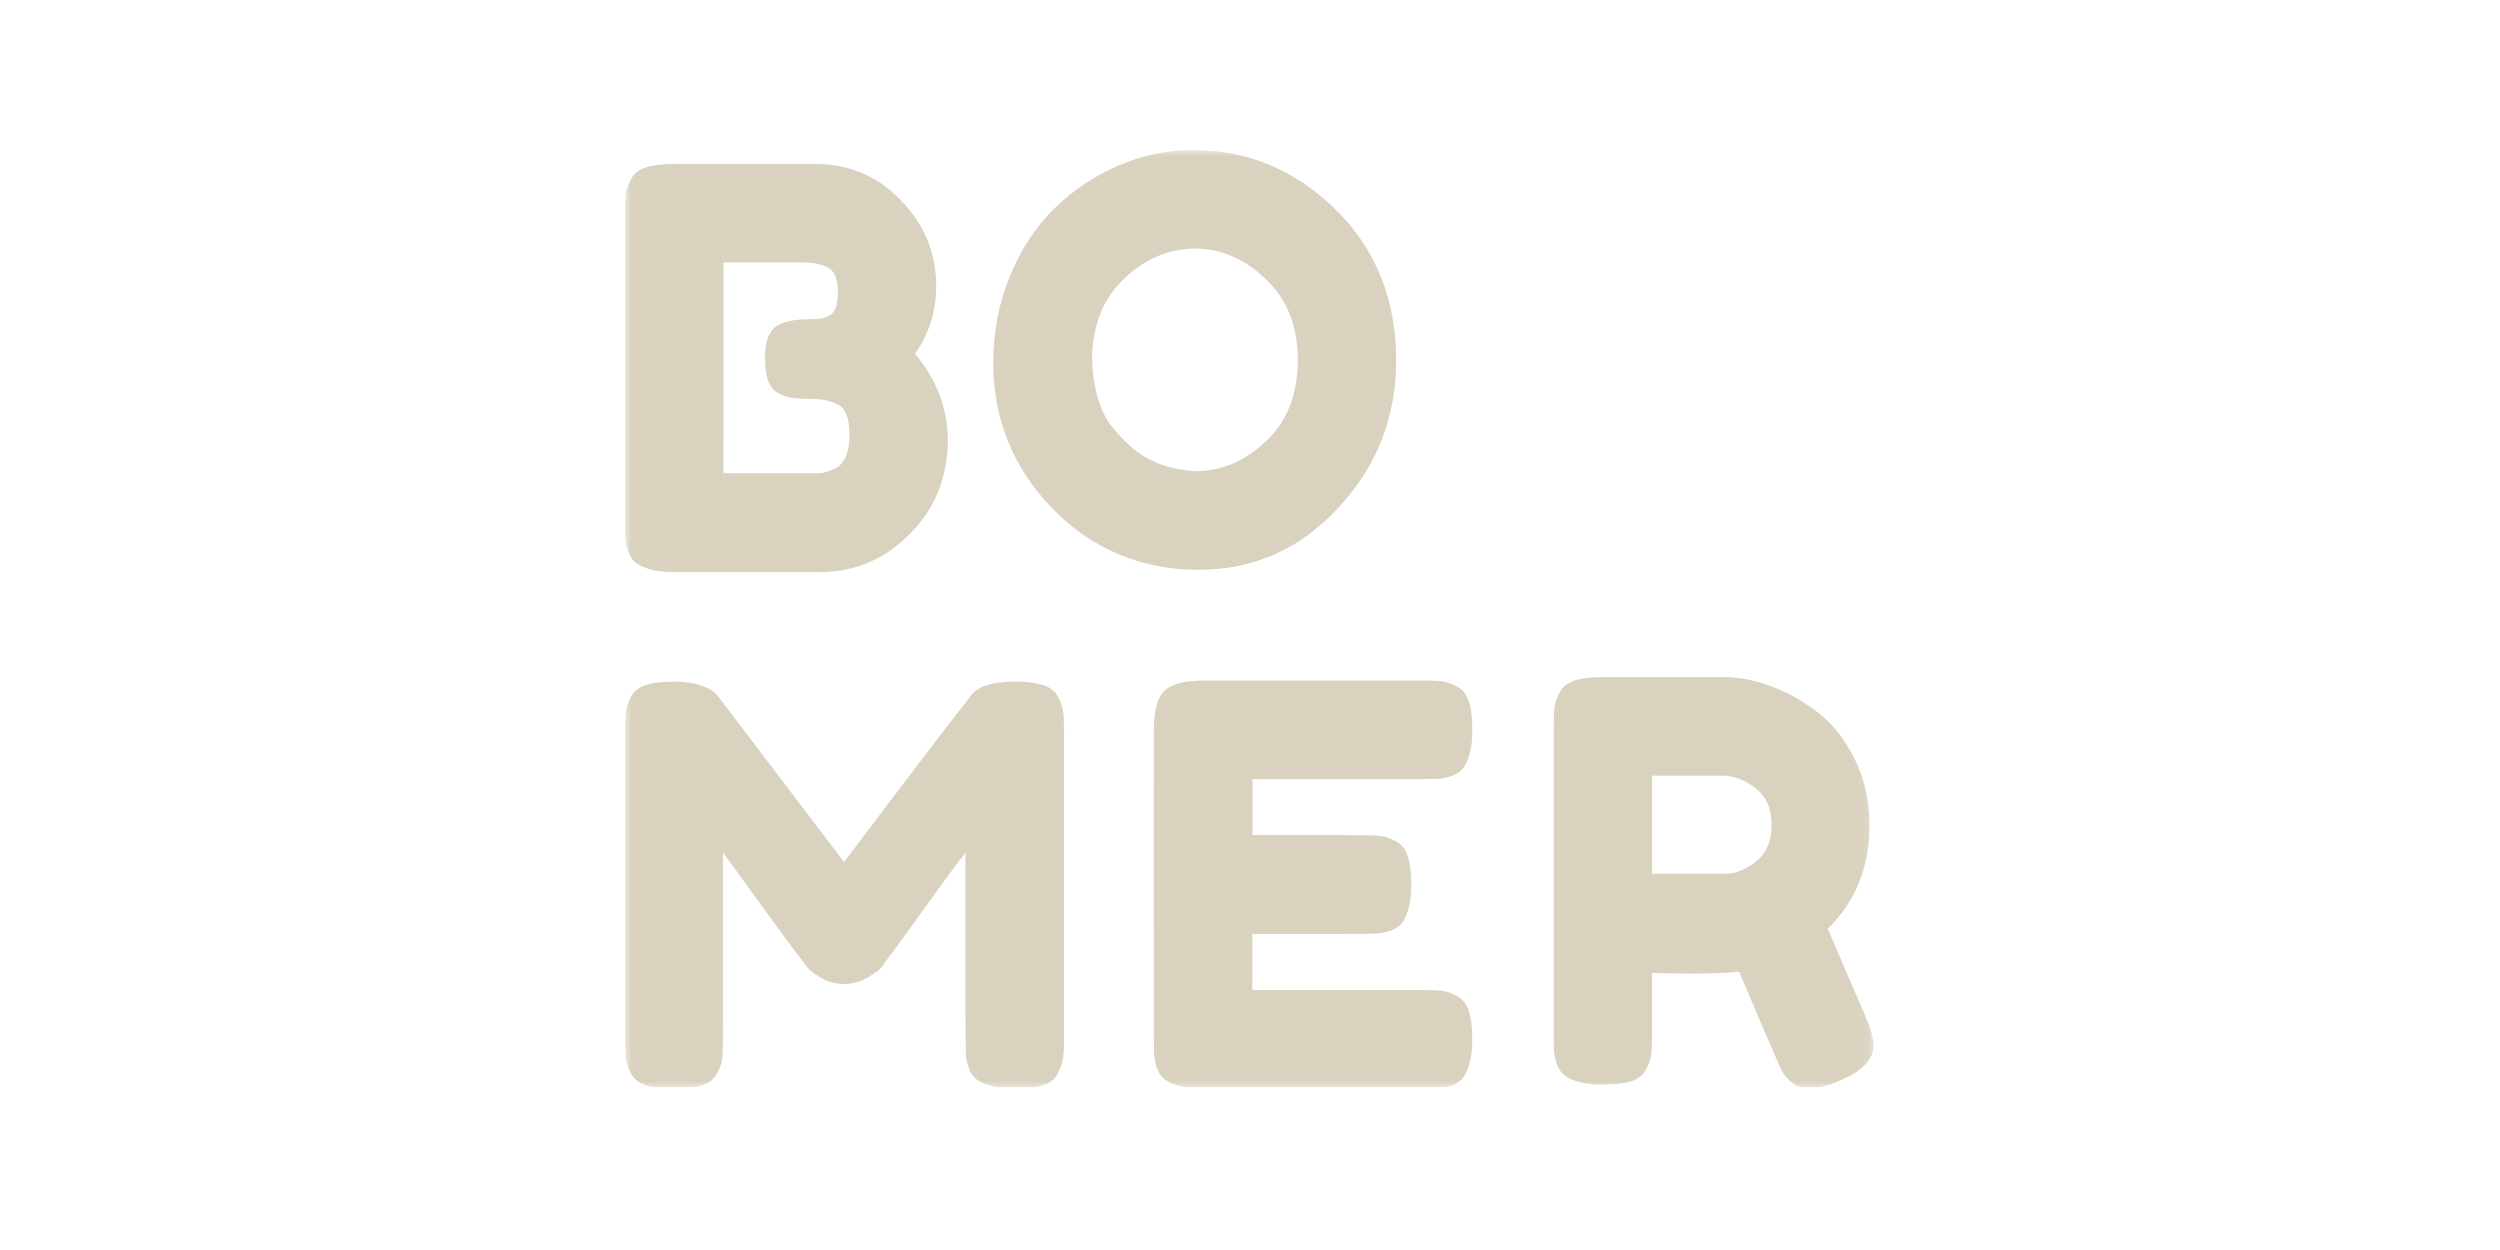 <svg xmlns="http://www.w3.org/2000/svg" width="200" height="100" viewBox="0 0 200 100" fill="none"><g clip-path="url(#clip0_296_1806)"><mask id="mask0_296_1806" style="mask-type:luminance" maskUnits="userSpaceOnUse" x="50" y="12" width="100" height="76"><path d="M149.904 12H50V87.088H149.904V12Z" fill="white"></path></mask><g mask="url(#mask0_296_1806)"><path d="M73.205 28.303C74.953 30.383 75.827 32.712 75.827 35.297C75.768 38.268 74.775 40.717 72.849 42.646C70.834 44.726 68.418 45.765 65.603 45.765H53.913C53.144 45.765 52.506 45.691 52.003 45.544C51.497 45.396 51.114 45.218 50.847 45.009C50.58 44.8 50.381 44.49 50.246 44.075C50.111 43.66 50.037 43.31 50.025 43.027C50.01 42.744 50.003 42.324 50.003 41.758V17.033C50.003 16.32 50.025 15.801 50.071 15.475C50.117 15.149 50.255 14.762 50.494 14.317C50.73 13.871 51.132 13.558 51.696 13.383C52.257 13.204 53.015 13.115 53.962 13.115H65.164C67.89 13.115 70.172 14.068 72.009 15.967C73.935 17.896 74.897 20.213 74.897 22.917C74.897 24.877 74.333 26.672 73.208 28.306L73.205 28.303ZM67.958 34.808C67.958 34.126 67.875 33.576 67.713 33.158C67.55 32.743 67.274 32.454 66.891 32.288C66.504 32.126 66.164 32.021 65.87 31.975C65.572 31.932 65.127 31.907 64.536 31.907C63.38 31.907 62.536 31.698 62.003 31.284C61.469 30.869 61.202 29.99 61.202 28.657C61.202 27.409 61.475 26.58 62.024 26.162C62.573 25.747 63.484 25.538 64.76 25.538C65.143 25.538 65.44 25.523 65.649 25.492C65.854 25.461 66.084 25.381 66.339 25.246C66.59 25.114 66.768 24.89 66.872 24.579C66.977 24.266 67.029 23.845 67.029 23.31C67.029 22.361 66.783 21.737 66.296 21.439C65.805 21.141 65.072 20.994 64.094 20.994H57.869V37.874H65.158C65.456 37.874 65.707 37.853 65.912 37.807C66.121 37.761 66.409 37.659 66.78 37.493C67.151 37.331 67.44 37.02 67.648 36.559C67.854 36.098 67.958 35.512 67.958 34.799V34.808Z" fill="#D9D2BF"></path><path d="M57.869 21H50V35.542H57.869V21Z" fill="#D9D2BF"></path><path d="M57.869 37.877V45.762H65.538V37.877H57.869Z" fill="#D9D2BF"></path><path d="M100.175 79.204H113.867C114.547 79.204 115.059 79.225 115.4 79.271C115.74 79.317 116.133 79.456 116.577 79.695C117.022 79.932 117.332 80.334 117.513 80.9C117.69 81.465 117.779 82.221 117.779 83.171C117.779 83.942 117.706 84.581 117.559 85.085C117.411 85.589 117.234 85.976 117.025 86.243C116.817 86.51 116.513 86.71 116.114 86.845C115.713 86.977 115.372 87.054 115.093 87.067C114.811 87.082 114.388 87.088 113.827 87.088H96.222C95.452 87.088 94.814 87.014 94.311 86.867C93.805 86.719 93.422 86.541 93.155 86.332C92.888 86.123 92.689 85.819 92.554 85.42C92.419 85.02 92.346 84.679 92.334 84.396C92.318 84.114 92.312 83.69 92.312 83.127V58.362C92.312 56.847 92.594 55.815 93.155 55.265C93.716 54.715 94.784 54.442 96.357 54.442H113.873C114.553 54.442 115.066 54.463 115.406 54.509C115.746 54.555 116.139 54.697 116.583 54.933C117.028 55.17 117.338 55.572 117.519 56.135C117.697 56.7 117.786 57.456 117.786 58.405C117.786 59.177 117.712 59.816 117.565 60.32C117.418 60.827 117.24 61.211 117.031 61.478C116.823 61.745 116.519 61.945 116.12 62.08C115.719 62.215 115.378 62.289 115.099 62.301C114.817 62.317 114.394 62.323 113.833 62.323H100.187V66.821H108.988C109.668 66.821 110.181 66.843 110.521 66.889C110.861 66.935 111.254 67.073 111.698 67.313C112.143 67.552 112.453 67.952 112.631 68.517C112.809 69.083 112.898 69.838 112.898 70.788C112.898 71.559 112.824 72.198 112.677 72.702C112.526 73.209 112.352 73.593 112.143 73.861C111.935 74.128 111.625 74.328 111.211 74.463C110.797 74.595 110.447 74.672 110.165 74.684C109.883 74.699 109.46 74.705 108.899 74.705H100.187V79.204H100.175Z" fill="#D9D2BF"></path><path d="M100.171 66.818V74.702H107.841V66.818H100.171Z" fill="#D9D2BF"></path><path d="M100.174 62.32H92.305V74.706H100.174V62.32Z" fill="#D9D2BF"></path><path d="M95.422 12C99.807 12 103.615 13.588 106.848 16.766C110.077 19.943 111.693 23.968 111.693 28.838C111.693 33.382 110.15 37.309 107.068 40.618C103.986 43.93 100.236 45.583 95.82 45.583C91.405 45.583 87.351 43.952 84.195 40.683C81.04 37.416 79.46 33.527 79.46 29.013C79.46 26.549 79.905 24.241 80.794 22.087C81.684 19.933 82.867 18.13 84.352 16.677C85.833 15.22 87.538 14.08 89.463 13.248C91.389 12.418 93.376 12 95.422 12ZM95.557 37.702C97.691 37.702 99.601 36.9 101.291 35.296C102.981 33.693 103.824 31.526 103.824 28.795C103.824 26.063 102.971 23.971 101.266 22.336C99.561 20.705 97.672 19.887 95.6 19.887C93.527 19.887 91.555 20.711 89.865 22.361C88.175 24.008 87.332 26.168 87.332 28.841C87.332 31.514 88.185 33.585 89.89 35.232C91.595 36.879 93.484 37.705 95.557 37.705V37.702Z" fill="#D9D2BF"></path><path d="M88.205 24.659C88.205 24.659 84.348 31.883 86.973 38.461C89.597 45.036 96.954 45.513 96.954 45.513C96.954 45.513 101.266 45.513 105.037 42.483L101.115 35.456C101.115 35.456 98.907 38.013 95.553 37.702C91.692 37.346 90.373 35.797 88.837 34.003C87.92 32.93 86.418 28.589 88.205 24.659Z" fill="#D9D2BF"></path><path d="M149.235 81.296C149.68 82.365 149.9 83.137 149.9 83.613C149.9 84.74 148.984 85.693 147.144 86.464C146.193 86.879 145.396 87.088 144.743 87.088C144.237 87.088 143.801 86.947 143.43 86.664C143.059 86.381 142.792 86.092 142.63 85.794C142.467 85.499 142.253 85.039 141.986 84.415C141.333 82.931 140.385 80.703 139.14 77.732L137.763 77.821H132.164V82.854C132.164 83.536 132.142 84.049 132.097 84.39C132.05 84.731 131.912 85.125 131.673 85.57C131.437 86.016 131.035 86.329 130.475 86.504C129.91 86.682 129.156 86.772 128.208 86.772C127.435 86.772 126.801 86.698 126.298 86.55C125.792 86.403 125.408 86.225 125.142 86.016C124.875 85.81 124.675 85.503 124.541 85.103C124.406 84.701 124.332 84.359 124.32 84.077C124.304 83.794 124.298 83.373 124.298 82.808V58.086C124.298 57.404 124.32 56.891 124.366 56.55C124.412 56.209 124.55 55.815 124.789 55.37C125.025 54.924 125.427 54.614 125.991 54.436C126.555 54.257 127.31 54.168 128.257 54.168H137.858C139.104 54.168 140.385 54.414 141.704 54.903C143.023 55.391 144.274 56.098 145.46 57.02C146.644 57.941 147.622 59.189 148.395 60.762C149.165 62.335 149.551 64.09 149.551 66.019C149.551 69.374 148.441 72.137 146.217 74.303C146.868 75.876 147.877 78.208 149.241 81.296H149.235ZM132.164 69.937H137.856C138.714 69.937 139.573 69.611 140.434 68.957C141.293 68.305 141.725 67.31 141.725 65.973C141.725 64.636 141.296 63.724 140.434 63.054C139.576 62.387 138.686 62.053 137.766 62.053H132.167V69.937H132.164Z" fill="#D9D2BF"></path><path d="M139.836 77.483L138.417 69.891H132.164V77.824C132.164 77.824 138.92 78.104 139.833 77.483H139.836Z" fill="#D9D2BF"></path><path d="M146.214 74.303C146.214 74.303 143.94 77.265 139.146 77.732L142.636 85.794L149.656 82.409L146.214 74.303Z" fill="#D9D2BF"></path><path d="M81.208 54.528C82.125 54.528 82.867 54.617 83.431 54.795C83.993 54.973 84.394 55.287 84.63 55.729C84.867 56.175 85.008 56.574 85.054 56.934C85.1 57.29 85.121 57.809 85.121 58.491V83.213C85.121 83.896 85.09 84.409 85.032 84.75C84.971 85.091 84.833 85.478 84.609 85.908C84.385 86.338 83.993 86.642 83.431 86.821C82.867 86.999 82.113 87.088 81.165 87.088C80.395 87.088 79.758 87.014 79.255 86.867C78.752 86.719 78.365 86.541 78.099 86.332C77.832 86.123 77.633 85.819 77.498 85.42C77.363 85.017 77.289 84.676 77.277 84.393C77.262 84.111 77.255 83.687 77.255 83.124V68.204C76.513 69.123 75.434 70.588 74.011 72.591C72.588 74.595 71.536 76.03 70.856 76.89C70.767 77.038 70.647 77.21 70.5 77.403C70.35 77.597 69.988 77.864 69.411 78.205C68.835 78.546 68.203 78.718 67.522 78.718C66.841 78.718 66.271 78.562 65.722 78.251C65.173 77.938 64.781 77.637 64.545 77.339L64.189 76.847C63.597 76.107 62.426 74.524 60.678 72.103C58.93 69.682 57.979 68.385 57.832 68.207V83.217C57.832 83.899 57.811 84.412 57.765 84.753C57.722 85.094 57.581 85.481 57.342 85.911C57.105 86.341 56.704 86.646 56.142 86.824C55.578 87.002 54.824 87.091 53.876 87.091C52.929 87.091 52.223 87.002 51.675 86.824C51.126 86.646 50.733 86.341 50.497 85.911C50.261 85.481 50.12 85.088 50.074 84.731C50.031 84.375 50.006 83.84 50.006 83.127V58.405C50.006 57.723 50.028 57.21 50.074 56.869C50.12 56.528 50.258 56.141 50.497 55.711C50.733 55.281 51.135 54.976 51.699 54.798C52.26 54.62 53.018 54.531 53.965 54.531C54.766 54.531 55.456 54.626 56.032 54.82C56.609 55.013 56.989 55.213 57.167 55.422L57.434 55.689L67.525 68.963C72.564 62.28 75.928 57.871 77.617 55.732C78.12 54.93 79.322 54.531 81.217 54.531L81.208 54.528Z" fill="#D9D2BF"></path><path d="M57.823 68.201L50 58.9V80.239L57.823 81.751V68.201Z" fill="#D9D2BF"></path><path d="M77.249 68.201L85.118 58.66V79.999L77.249 81.52V68.201Z" fill="#D9D2BF"></path></g></g><defs><clipPath id="clip0_296_1806"><rect width="100.532" height="75" fill="white" transform="translate(50 12)"></rect></clipPath></defs></svg>